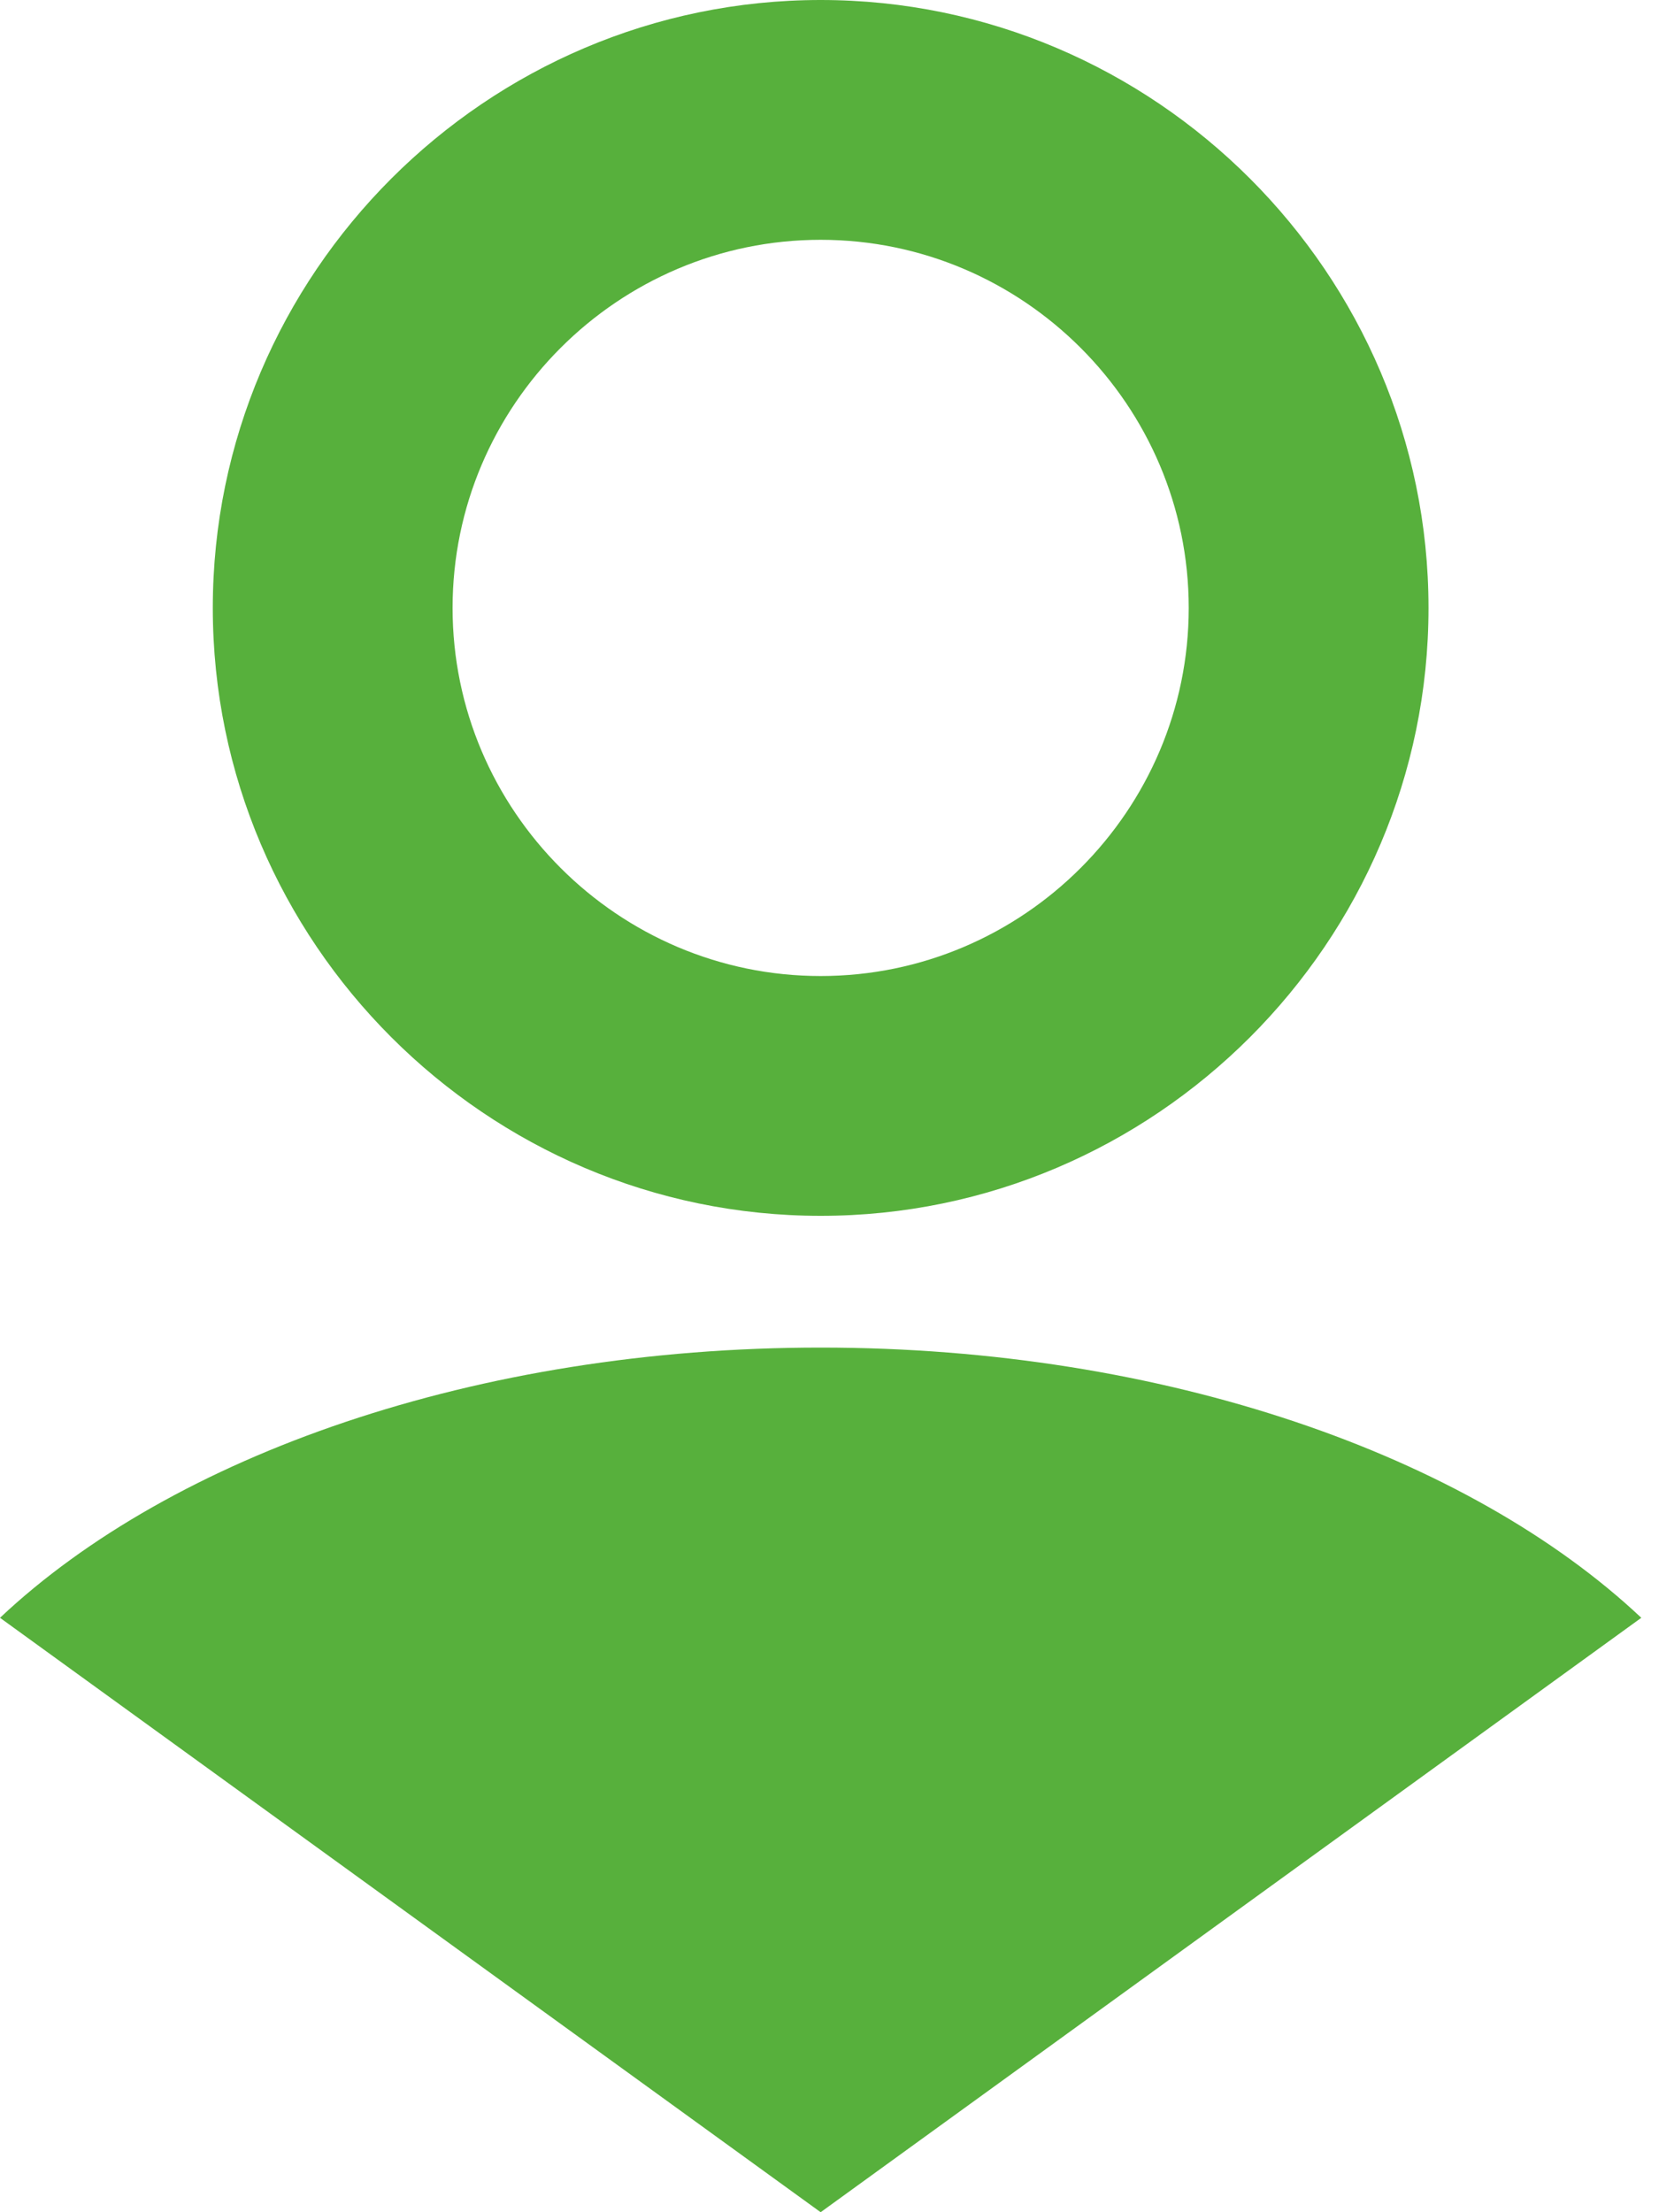 <svg width="15" height="20" viewBox="0 0 15 20" fill="none" xmlns="http://www.w3.org/2000/svg">
<path d="M7.42 10.992C4.397 10.992 1.924 8.519 1.924 5.496C1.924 2.473 4.397 0 7.42 0C10.443 0 12.916 2.473 12.916 5.496C12.916 8.519 10.443 10.992 7.42 10.992ZM7.42 2.168C5.588 2.168 4.092 3.664 4.092 5.496C4.092 7.328 5.588 8.824 7.42 8.824C9.252 8.824 10.748 7.328 10.748 5.496C10.748 3.664 9.252 2.168 7.42 2.168Z" fill="#57B03C"/>
<path d="M14.84 14.626L7.42 20L0 14.626C1.557 13.16 4.305 12.183 7.42 12.183C10.534 12.183 13.282 13.16 14.84 14.626Z" fill="#57B03C"/>
</svg>
